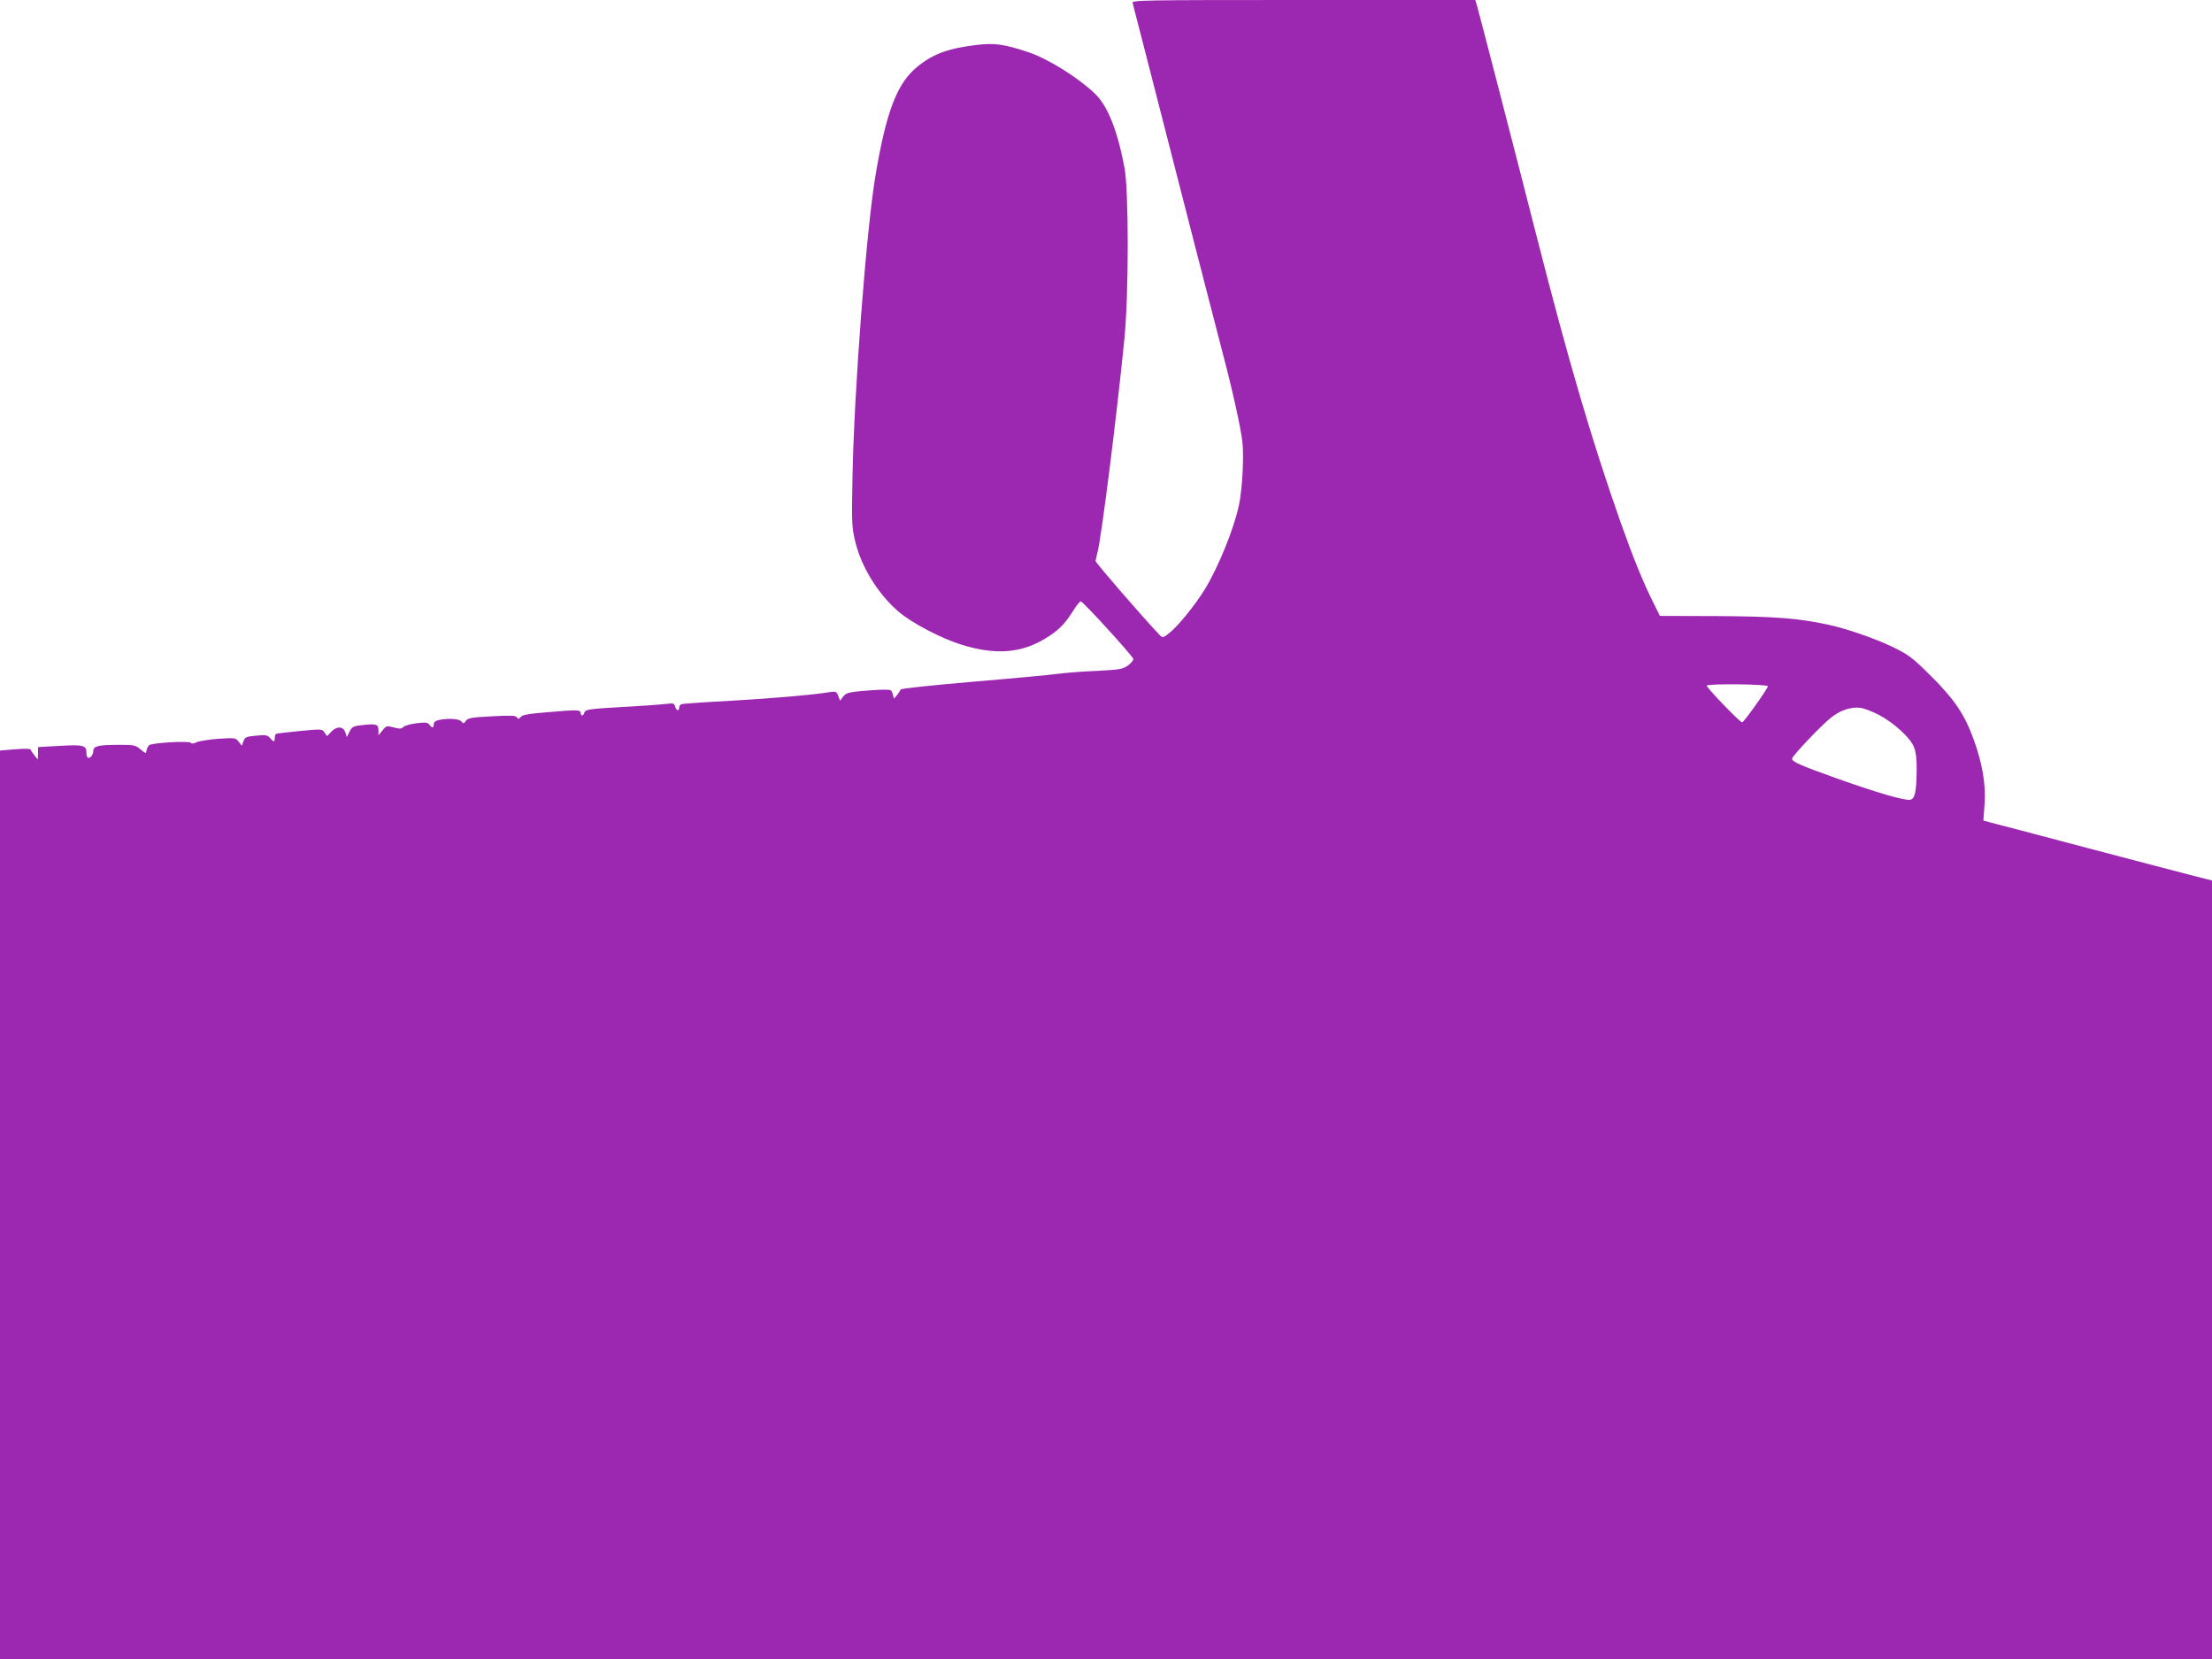 <?xml version="1.0" standalone="no"?>
<!DOCTYPE svg PUBLIC "-//W3C//DTD SVG 20010904//EN"
 "http://www.w3.org/TR/2001/REC-SVG-20010904/DTD/svg10.dtd">
<svg version="1.0" xmlns="http://www.w3.org/2000/svg"
 width="1280pt" height="960pt" viewBox="0 0 1280 960"
 preserveAspectRatio="xMidYMid meet">
<g transform="translate(0,960) scale(0.1,-0.1)"
fill="#9c27b0" stroke="none">
<path d="M6554 9583 c2 -10 30 -115 60 -233 204 -798 430 -1675 459 -1785 57
-214 106 -435 116 -520 10 -86 0 -272 -19 -365 -28 -136 -119 -360 -198 -490
-56 -91 -158 -217 -208 -255 -35 -27 -36 -27 -54 -9 -93 97 -370 417 -370 427
0 7 5 28 10 47 22 76 113 798 157 1245 25 261 25 851 0 985 -41 217 -98 360
-174 431 -100 94 -272 201 -385 238 -139 46 -193 53 -297 41 -166 -20 -254
-53 -345 -128 -116 -96 -178 -259 -240 -628 -53 -315 -124 -1252 -133 -1744
-5 -266 -4 -291 16 -374 35 -146 131 -302 249 -404 77 -67 250 -157 370 -194
191 -58 335 -48 472 32 80 47 120 86 167 161 20 33 41 59 47 59 13 0 300 -315
304 -333 1 -7 -12 -24 -30 -37 -30 -22 -46 -25 -178 -32 -80 -3 -181 -11 -226
-17 -45 -6 -267 -27 -495 -46 -232 -20 -415 -39 -417 -45 -2 -5 -12 -20 -21
-32 l-18 -21 -7 26 c-6 25 -11 27 -54 26 -26 0 -85 -4 -131 -8 -71 -7 -87 -12
-102 -32 l-18 -24 -10 28 c-10 25 -15 27 -43 23 -100 -17 -336 -37 -578 -51
-151 -8 -281 -17 -287 -20 -7 -2 -13 -11 -13 -20 0 -22 -17 -18 -23 6 -5 19
-11 21 -49 16 -24 -3 -139 -12 -257 -18 -192 -11 -214 -15 -219 -31 -5 -22
-22 -24 -22 -3 0 18 -21 19 -200 3 -102 -8 -138 -15 -147 -27 -11 -13 -14 -14
-22 -2 -7 11 -34 12 -145 6 -118 -6 -138 -10 -150 -26 -12 -17 -15 -18 -26 -4
-13 16 -73 20 -129 9 -21 -5 -31 -12 -31 -25 0 -23 -9 -24 -25 -3 -9 14 -22
15 -74 9 -34 -4 -68 -14 -76 -21 -12 -12 -22 -13 -57 -3 -41 10 -43 10 -65
-18 l-23 -28 0 27 c0 37 -12 41 -86 33 -59 -6 -66 -9 -81 -38 l-16 -32 -9 28
c-12 35 -50 36 -82 2 l-23 -25 -15 21 c-13 21 -16 21 -143 9 -72 -7 -133 -14
-138 -17 -4 -2 -7 -13 -7 -24 0 -24 -7 -24 -28 1 -15 17 -25 18 -80 13 -57 -5
-65 -9 -73 -32 l-10 -26 -18 23 c-17 23 -21 23 -117 17 -54 -4 -111 -13 -126
-20 -18 -9 -30 -10 -34 -3 -8 12 -224 0 -241 -14 -6 -5 -13 -19 -15 -30 -3
-20 -4 -20 -34 5 -29 25 -39 27 -122 27 -123 0 -152 -7 -152 -35 0 -24 -22
-49 -33 -38 -4 3 -7 16 -7 28 0 42 -19 47 -154 39 l-126 -7 0 -36 -1 -36 -19
23 c-10 12 -20 27 -22 33 -2 7 -32 8 -91 3 l-87 -7 0 -2628 0 -2629 6400 0
6400 0 0 2253 0 2252 -103 26 c-56 14 -336 88 -622 163 -286 76 -537 142 -559
147 l-39 11 7 96 c8 114 -13 234 -63 373 -53 145 -110 230 -245 365 -110 109
-130 124 -219 168 -108 52 -272 109 -382 132 -173 37 -307 47 -640 49 l-330 1
-32 65 c-65 130 -118 259 -196 479 -164 465 -303 938 -487 1660 -129 506 -327
1270 -342 1323 l-11 37 -994 0 c-942 0 -994 -1 -989 -17z m3676 -3954 c0 -13
-139 -209 -149 -209 -13 0 -211 206 -205 213 12 12 354 8 354 -4z m641 -165
c89 -47 182 -132 204 -186 12 -31 17 -69 16 -138 -2 -125 -10 -164 -39 -168
-33 -5 -197 43 -427 125 -210 75 -255 95 -255 113 0 15 174 198 226 238 53 42
117 63 168 56 22 -2 70 -21 107 -40z"/>
</g>
</svg>
